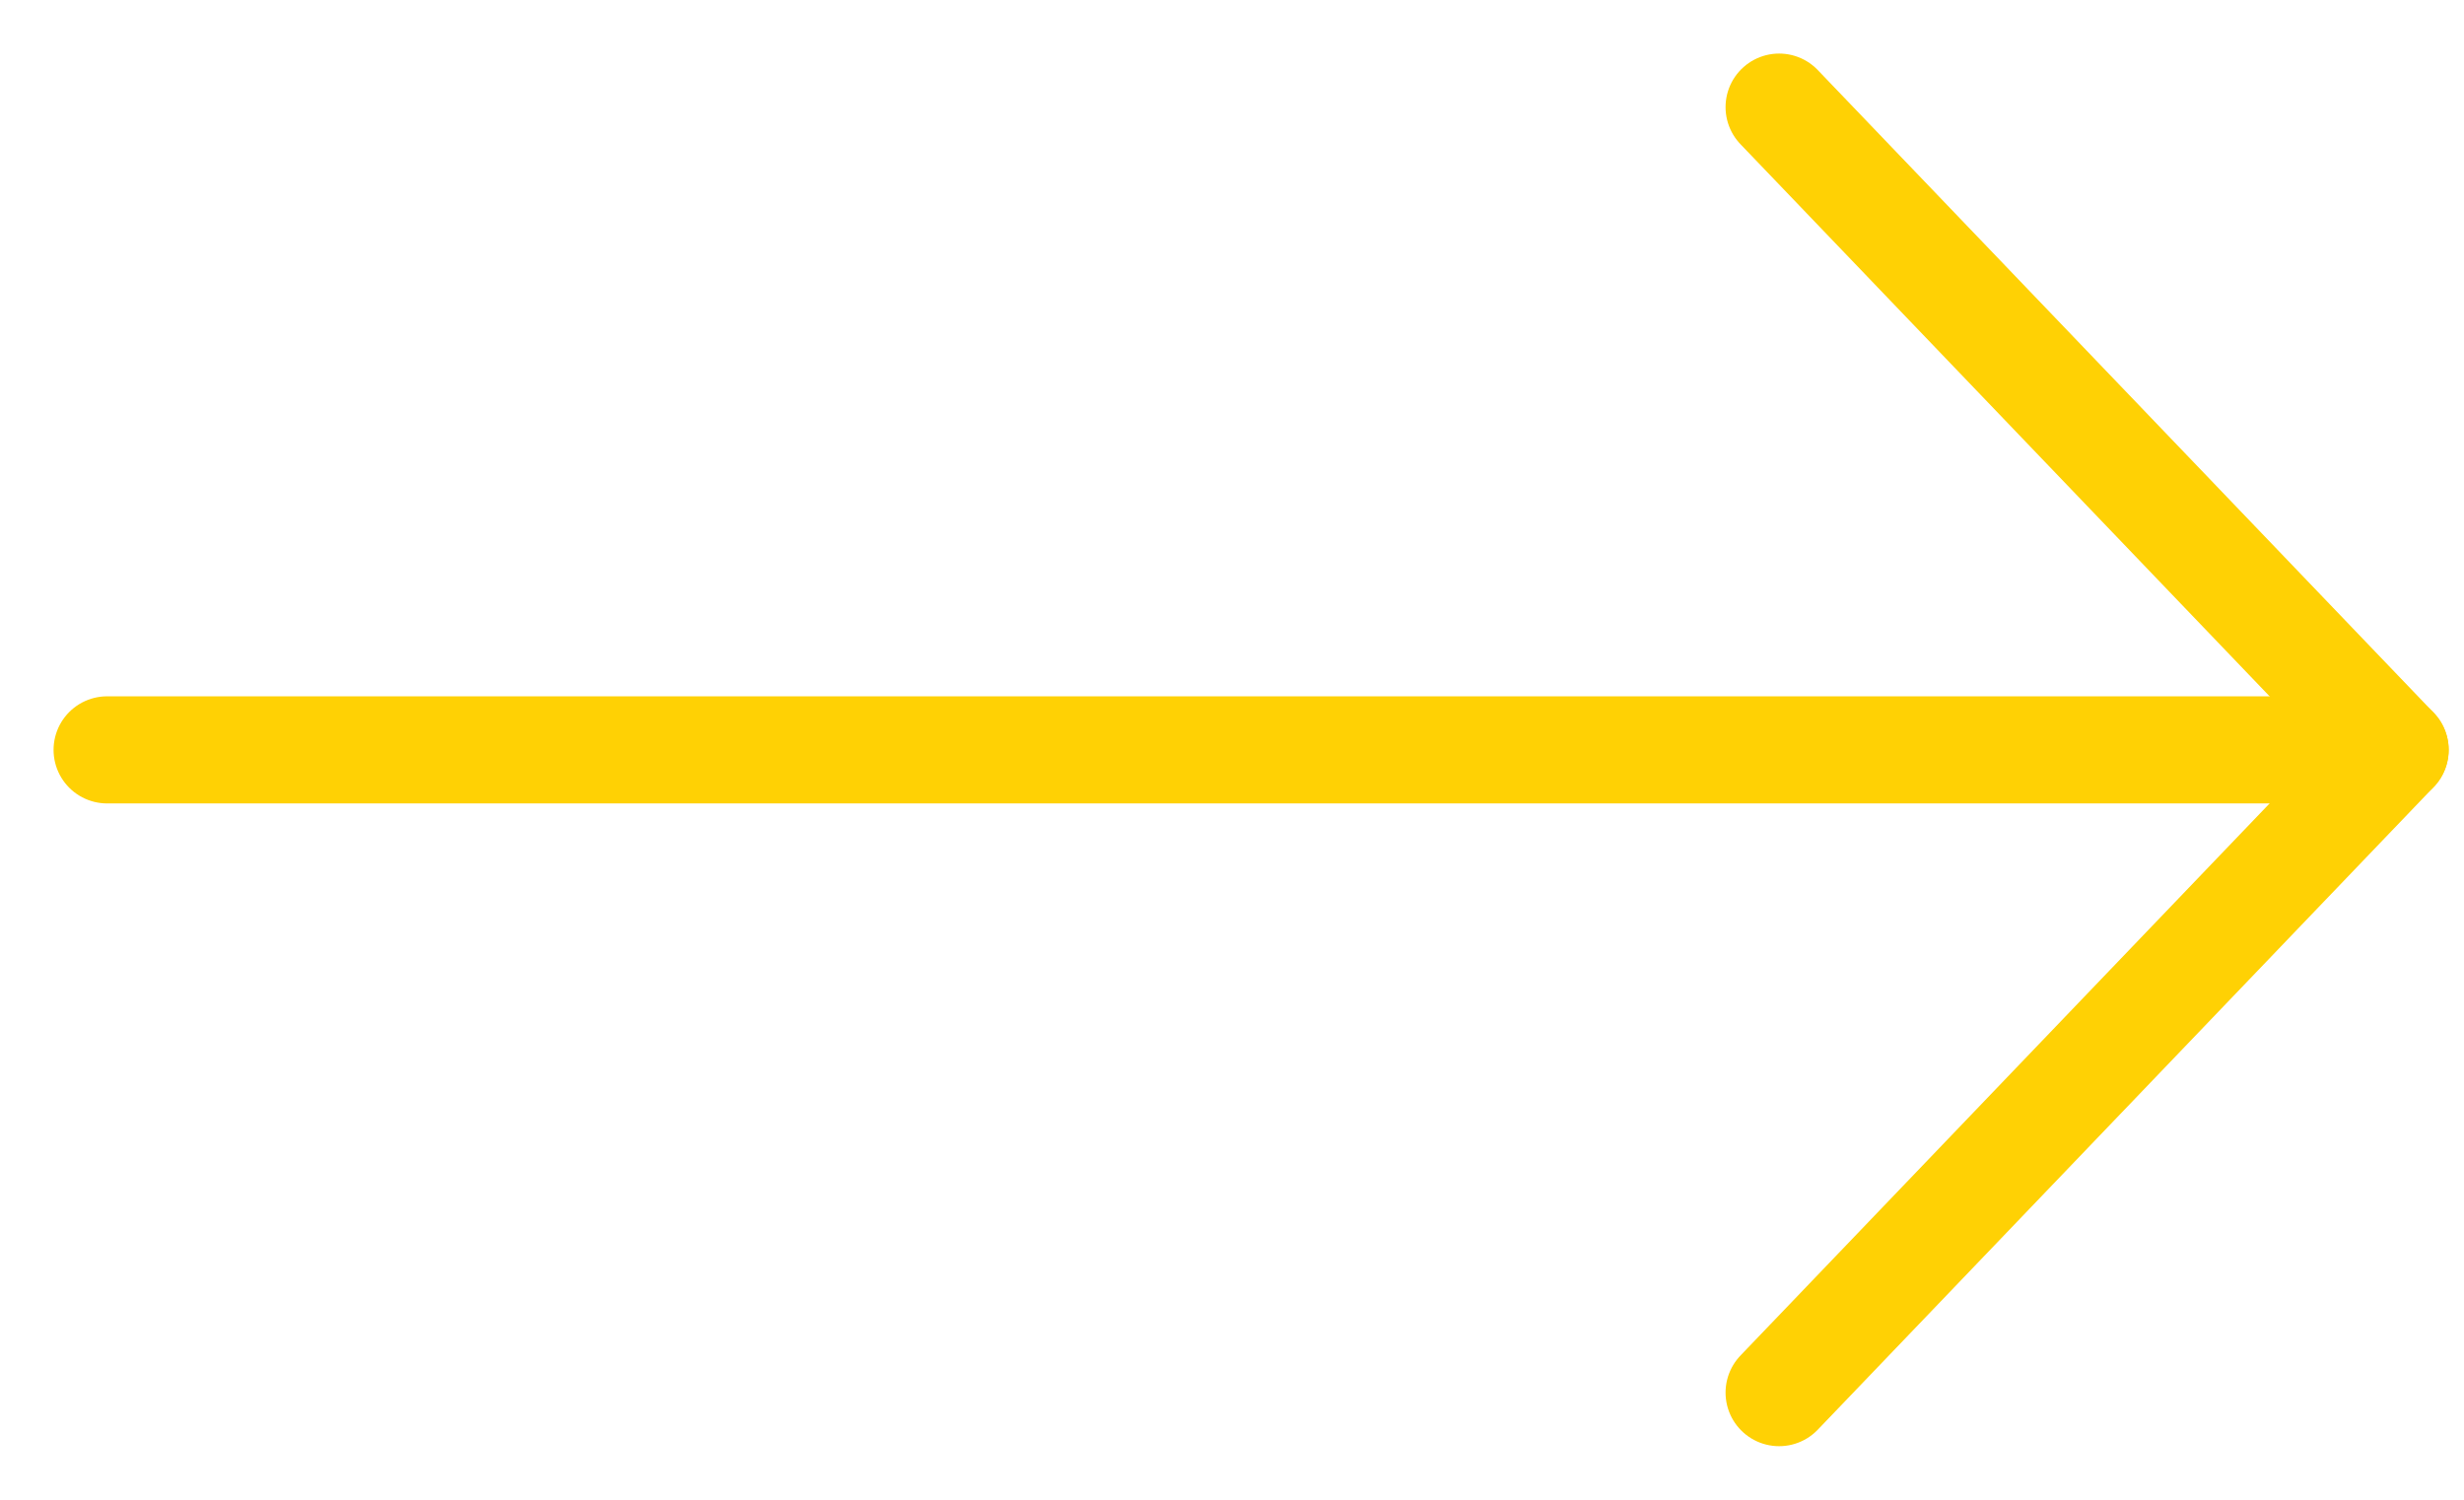 <svg width="23" height="14" viewBox="0 0 23 14" fill="none" xmlns="http://www.w3.org/2000/svg">
<path d="M1 7H22.357" stroke="#FFD104" stroke-linecap="round" stroke-linejoin="round"/>
<path d="M16.607 13L22.357 7L16.607 1" stroke="#FFD104" stroke-linecap="round" stroke-linejoin="round"/>
</svg>
